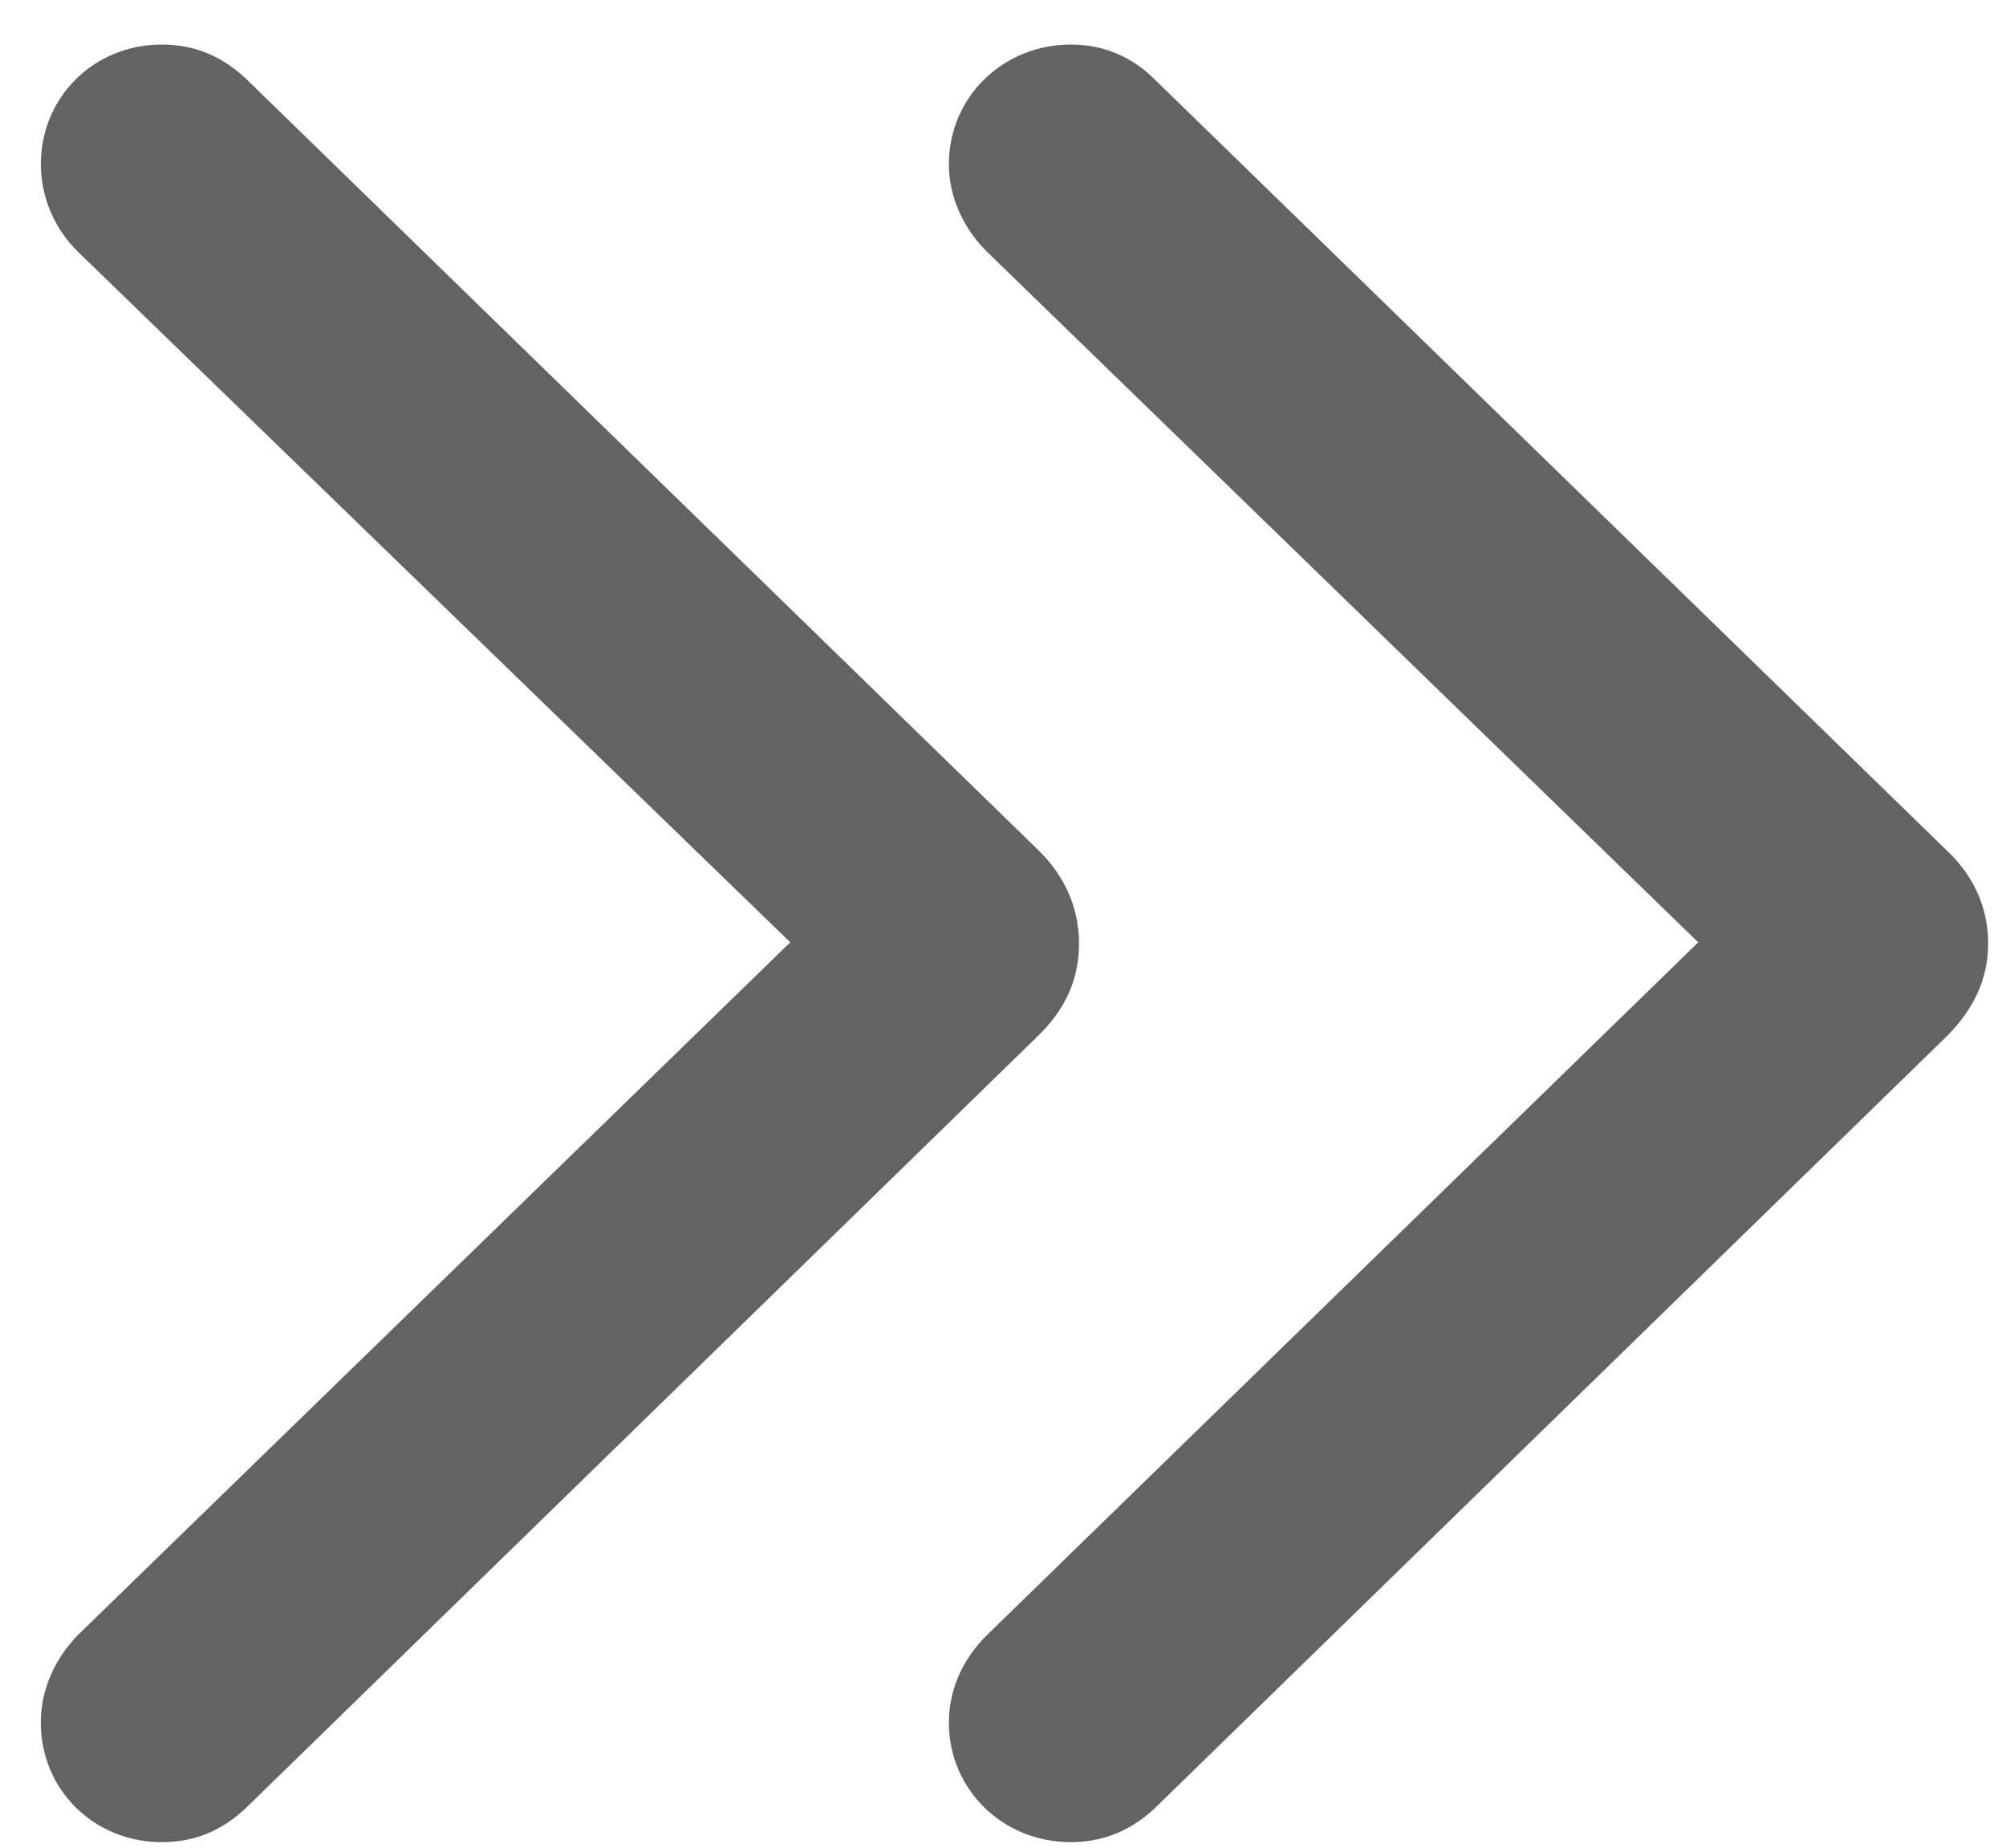 <svg xmlns="http://www.w3.org/2000/svg" width="38" height="35" viewBox="0 0 38 35">
    <path fill="#636363" d="M20.286 34.895c.617 0 1.156-.23 1.6-.653l14.986-14.607c.52-.518.79-1.094.79-1.765 0-.672-.27-1.286-.81-1.785L21.866 1.497c-.424-.422-.963-.653-1.58-.653-1.29 0-2.311.999-2.311 2.265 0 .615.27 1.21.713 1.651L32.17 17.85 18.688 30.98c-.443.44-.713 1.016-.713 1.65 0 1.267 1.02 2.265 2.311 2.265zm-17.22 0c.635 0 1.155-.23 1.599-.653L19.65 19.635c.54-.518.79-1.094.79-1.765 0-.672-.27-1.286-.79-1.785L4.665 1.497C4.22 1.075 3.7.844 3.065.844 1.776.844.774 1.843.774 3.11c0 .615.25 1.21.694 1.651L14.97 17.85 1.467 30.98c-.424.44-.694 1.016-.694 1.65 0 1.267 1.002 2.265 2.293 2.265z"/>
</svg>
